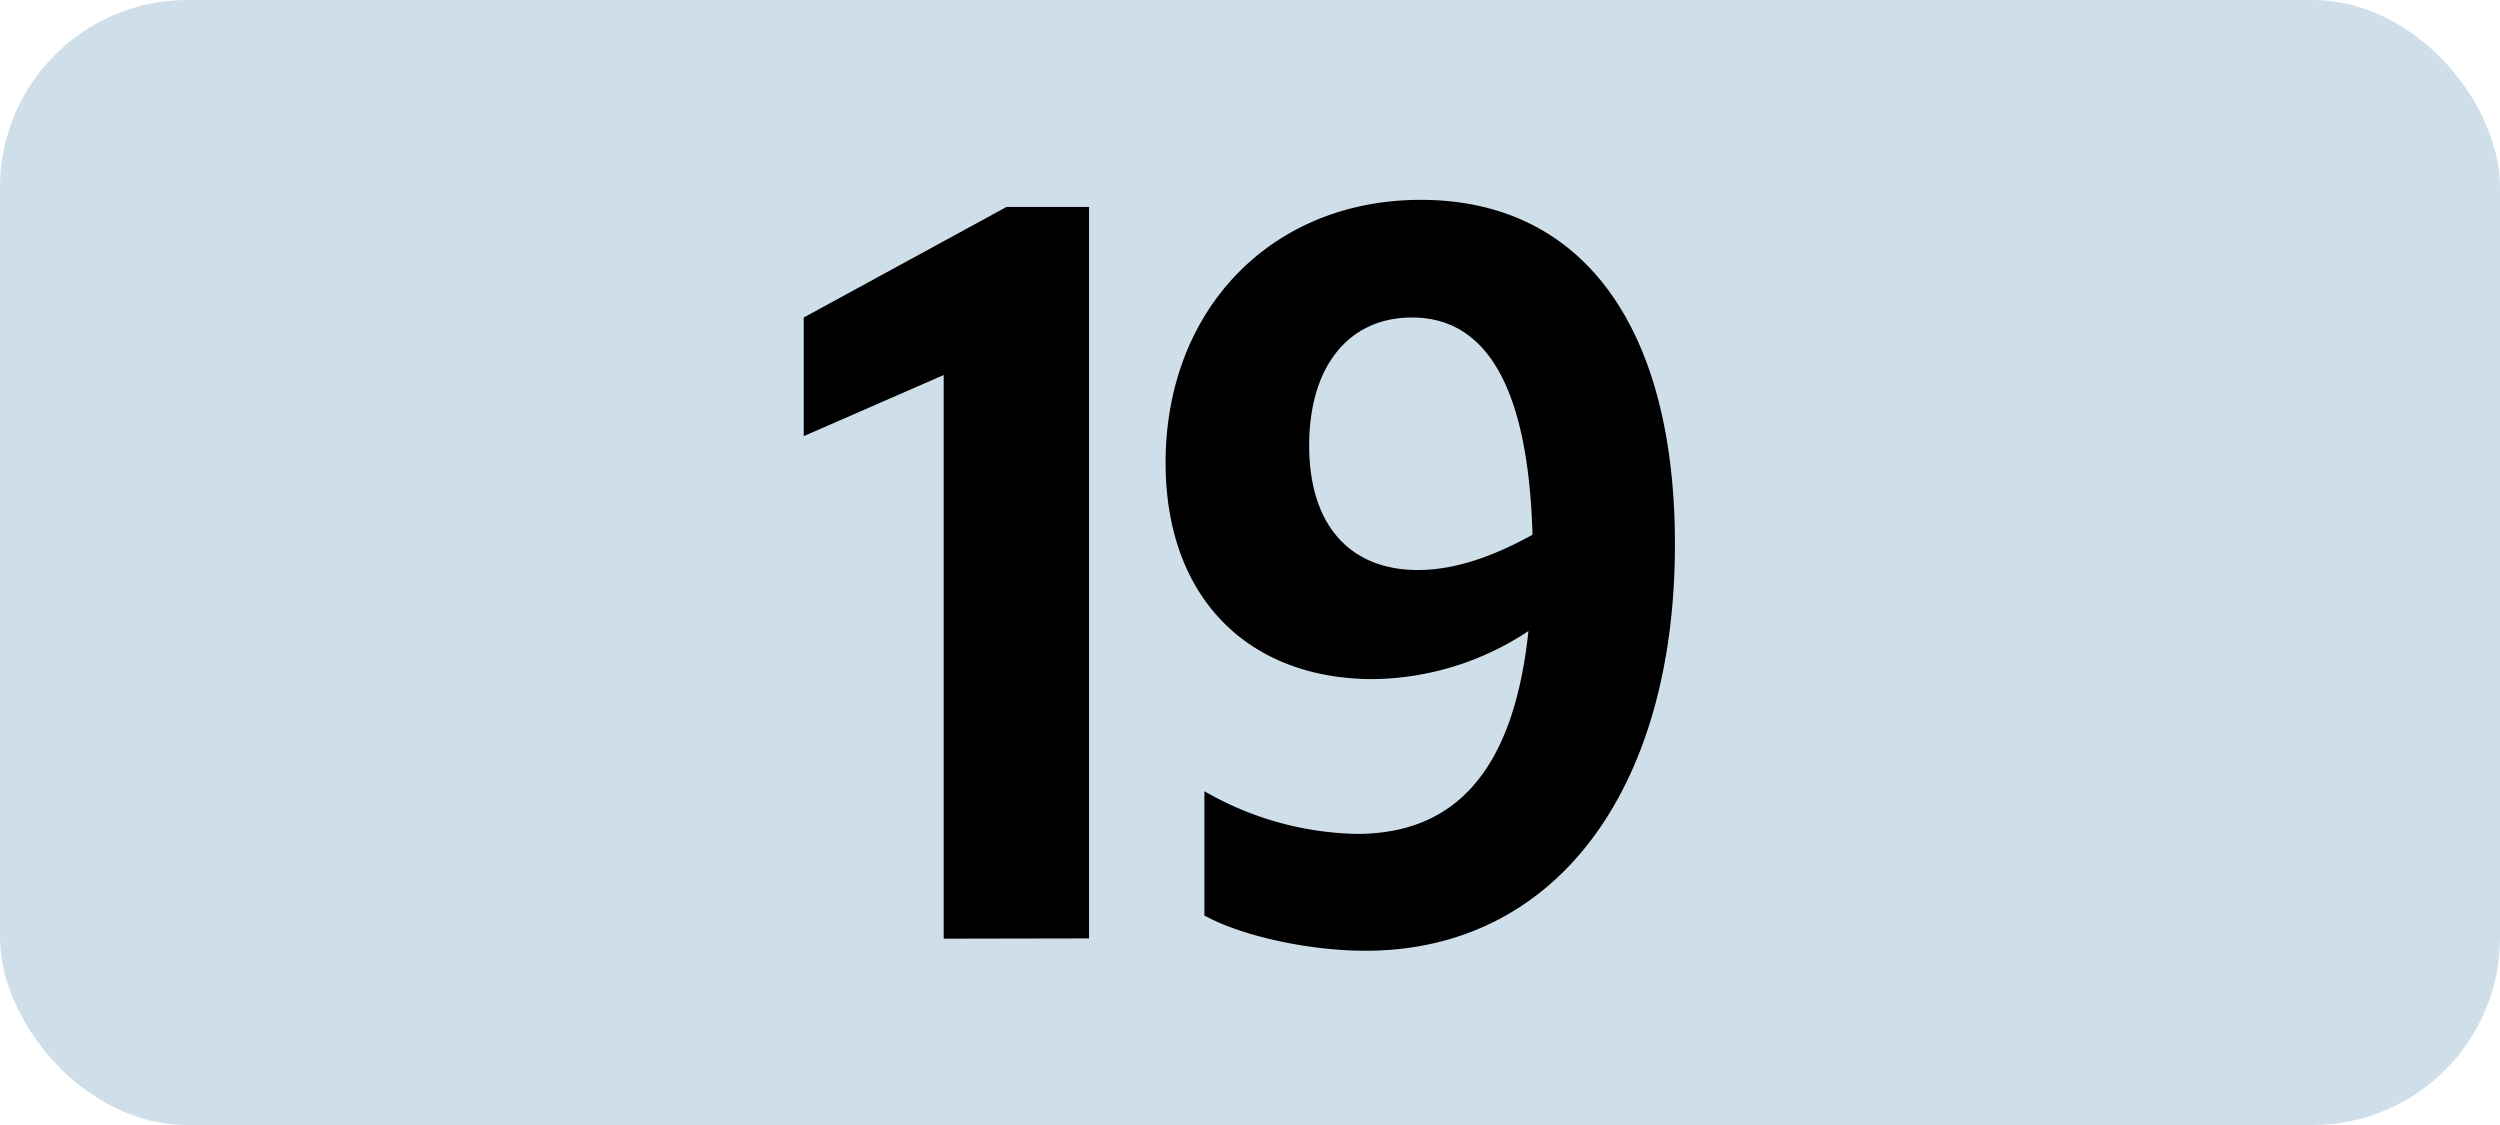 <svg xmlns="http://www.w3.org/2000/svg" viewBox="0 0 283.46 127.56"><defs><style>.cls-1{fill:#cfdfea;}</style></defs><g id="Calque_2" data-name="Calque 2"><g id="Calque_1-2" data-name="Calque 1"><rect class="cls-1" width="283.46" height="127.56" rx="21.26"/><path d="M107,106.43V42.52L91.13,49.45V36l23-12.54h9.35v82.94Z"/><path d="M153.83,94.55c11.33,0,17.82-7.37,19.47-23A32.48,32.48,0,0,1,155.7,77c-14.19,0-23.54-9.24-23.54-24.53,0-17.38,12-29.81,28.93-29.81,18.37,0,28.82,14.41,28.82,39.05,0,27.83-13.53,46.09-35.09,46.09-6.38,0-14-1.65-18.26-4V89.71A35.86,35.86,0,0,0,153.83,94.55Zm6.93-29.92c4.07,0,8.36-1.43,13-4C173.3,44.39,168.79,36,160.1,36c-7.15,0-11.66,5.5-11.66,14.52S153.06,64.63,160.76,64.63Z"/></g></g></svg>